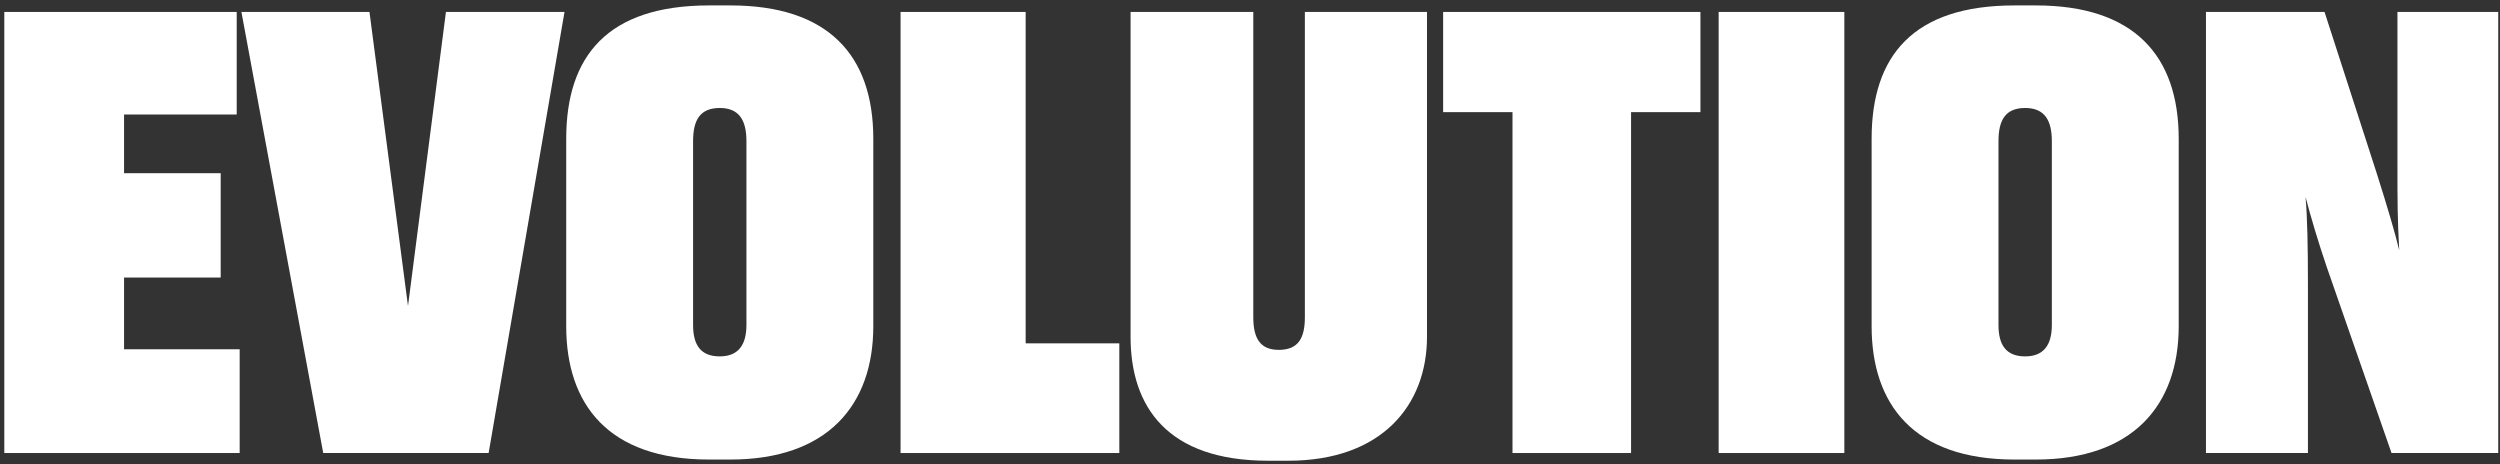 <svg width="447" height="83" viewBox="0 0 447 83" fill="none" xmlns="http://www.w3.org/2000/svg">
<rect x="0" y="0" width="447" height="83" fill="#333333" stroke="none"/>
<path fill-rule="evenodd" clip-rule="evenodd" d="M156.147 58.316V24.82C156.147 9.874 148.091 0.97 130.601 0.97H126.785C108.659 0.97 101.239 9.98 101.239 24.82V58.316C101.239 72.202 108.659 82.166 126.785 82.166H130.601C147.879 82.166 156.147 72.52 156.147 58.316ZM133.463 25.244V58.104C133.463 61.708 131.979 63.722 128.693 63.722C125.301 63.722 123.923 61.708 123.923 58.104V25.244C123.923 21.428 125.195 19.308 128.693 19.308C132.191 19.308 133.463 21.534 133.463 25.244Z" fill="white"/>
<path fill-rule="evenodd" clip-rule="evenodd" d="M389.553 24.82V58.316C389.553 72.52 381.286 82.166 364.008 82.166H360.191C342.065 82.166 334.646 72.202 334.646 58.316V24.82C334.646 9.98 342.065 0.97 360.191 0.97H364.008C381.497 0.97 389.553 9.874 389.553 24.82ZM366.87 58.104V25.244C366.87 21.534 365.598 19.308 362.1 19.308C358.602 19.308 357.329 21.428 357.329 25.244V58.104C357.329 61.708 358.708 63.722 362.1 63.722C365.386 63.722 366.87 61.708 366.87 58.104Z" fill="white"/>
<path d="M424.954 30.968C426.862 37.01 428.134 41.25 428.982 44.748C428.664 38.918 428.664 36.162 428.664 29.272V2.136H446.684V81H427.604L416.05 47.822C414.46 43.158 413.082 38.494 412.234 35.208C412.552 38.918 412.658 44.112 412.658 50.684V81H394.426V2.136H415.626L424.954 30.968Z" fill="white"/>
<path d="M329.767 81V2.136H307.295V81H329.767Z" fill="white"/>
<path d="M270.435 81V20.05H258.033V2.136H304.037V20.05H291.635V81H270.435Z" fill="white"/>
<path d="M226.738 82.378H230.342C247.09 82.378 255.146 72.414 255.146 60.224V2.136H233.31V56.726C233.31 60.436 232.144 62.556 228.646 62.556C225.36 62.556 224.088 60.542 224.088 56.726V2.136H202.146V60.224C202.146 72.732 208.718 82.378 226.738 82.378Z" fill="white"/>
<path d="M161.02 2.136H183.386V61.39H200.134V81H161.02V2.136Z" fill="white"/>
<path d="M57.792 81L43.164 2.136H66.06L72.95 54.712L79.734 2.136H100.934L87.366 81H57.792Z" fill="white"/>
<path d="M42.322 2.136H0.77V81H42.852V62.45H22.181V49.624H39.459V30.968H22.181V20.474H42.322V2.136Z" fill="white"/>
</svg>
